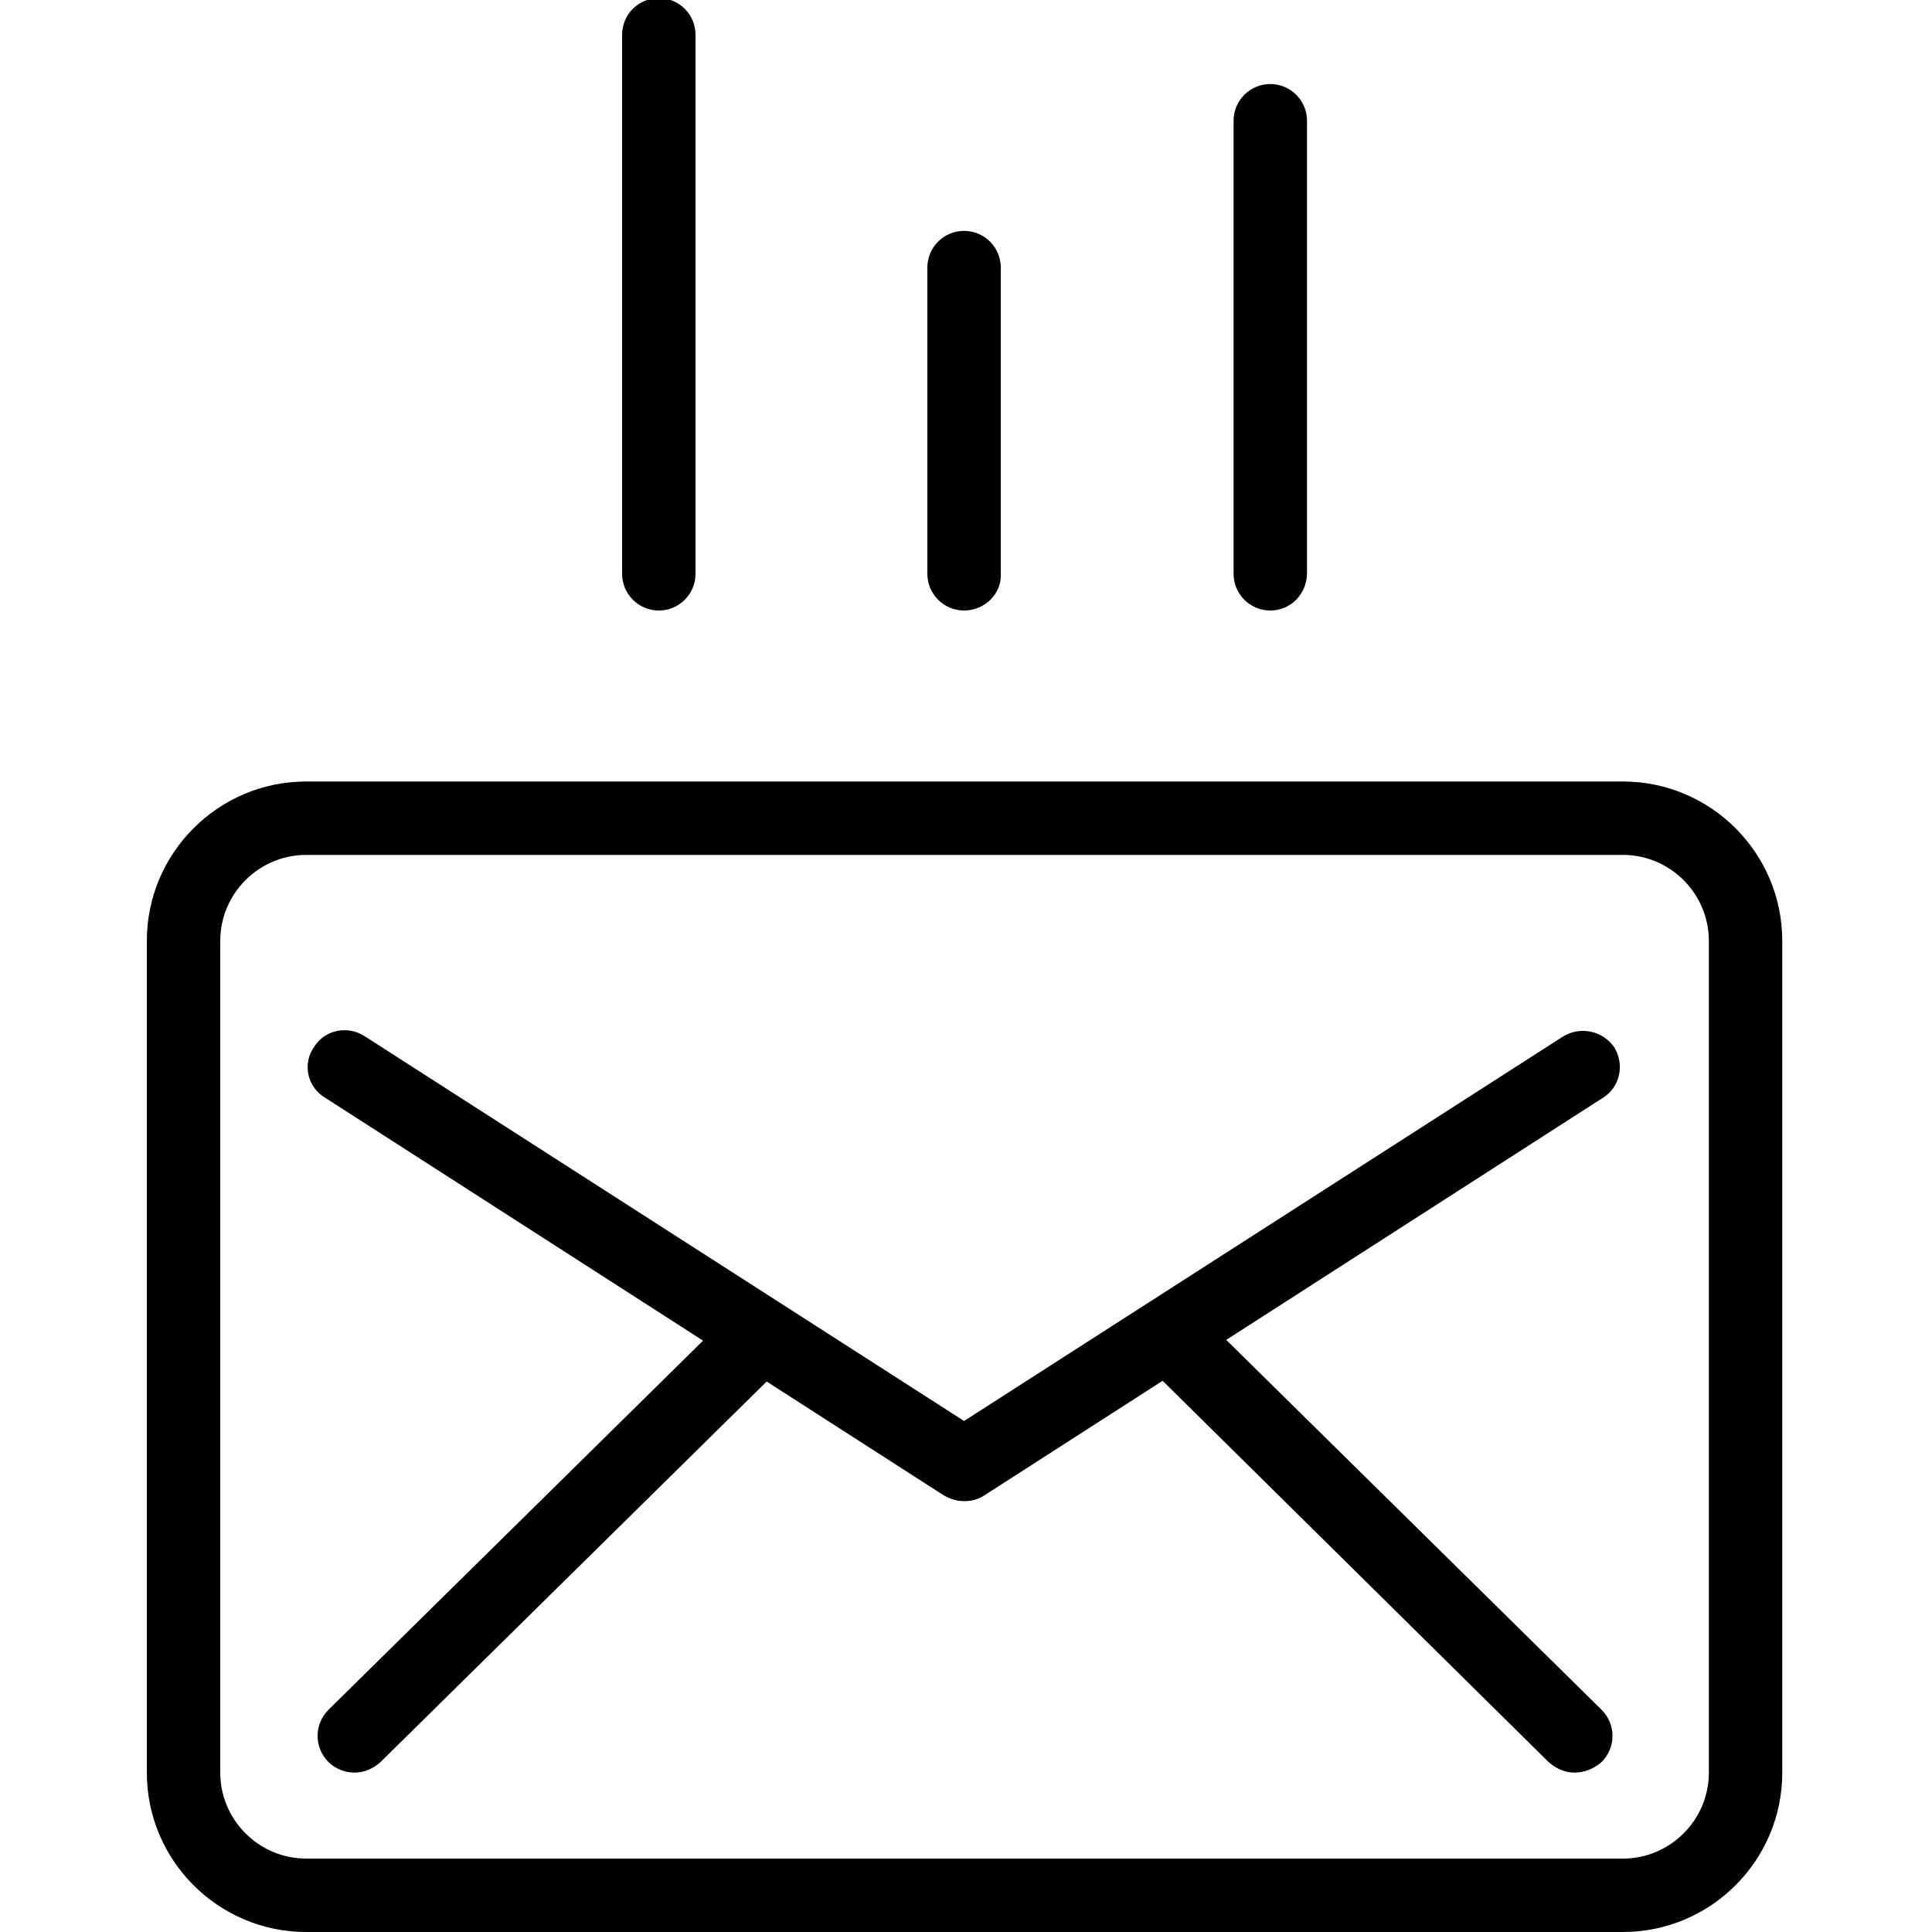 <?xml version="1.0" encoding="utf-8"?>
<!-- Generator: Adobe Illustrator 25.3.1, SVG Export Plug-In . SVG Version: 6.00 Build 0)  -->
<svg version="1.1" id="レイヤー_1" xmlns="http://www.w3.org/2000/svg" xmlns:xlink="http://www.w3.org/1999/xlink" x="0px"
	 y="0px" viewBox="0 0 200 200" style="enable-background:new 0 0 200 200;" xml:space="preserve">
<g>
	<g>
		<path d="M168,200H31.7c-9.1,0-16.5-7.4-16.5-16.5V97.4c0-9.1,7.4-16.5,16.5-16.5H168c9.1,0,16.5,7.4,16.5,16.5v86.1
			C184.5,192.6,177.1,200,168,200z M31.7,88.5c-4.9,0-8.9,4-8.9,8.9v86.1c0,4.9,4,8.9,8.9,8.9H168c4.9,0,8.9-4,8.9-8.9V97.4
			c0-4.9-4-8.9-8.9-8.9H31.7z"/>
		<path d="M36.7,183.5c-1,0-2-0.4-2.7-1.1c-1.5-1.5-1.5-3.9,0-5.4l41.4-40.8c1.5-1.5,3.9-1.5,5.4,0c1.5,1.5,1.5,3.9,0,5.4
			l-41.4,40.8C38.6,183.1,37.7,183.5,36.7,183.5z"/>
		<path d="M163,183.5c-1,0-1.9-0.4-2.7-1.1L119,141.6c-1.5-1.5-1.5-3.9,0-5.4c1.5-1.5,3.9-1.5,5.4,0l41.4,40.8
			c1.5,1.5,1.5,3.9,0,5.4C165,183.1,164,183.5,163,183.5z"/>
		<path d="M99.8,155.4c-0.7,0-1.4-0.2-2.1-0.6l-64.1-41.2c-1.8-1.1-2.3-3.5-1.1-5.2c1.1-1.8,3.5-2.3,5.3-1.1l62,39.8l62-39.8
			c1.8-1.1,4.1-0.6,5.3,1.1c1.1,1.8,0.6,4.1-1.1,5.2l-64.1,41.2C101.3,155.2,100.6,155.4,99.8,155.4z"/>
	</g>
	<g>
		<path d="M68.2,63.2c-2.1,0-3.8-1.7-3.8-3.8V3.6c0-2.1,1.7-3.8,3.8-3.8c2.1,0,3.8,1.7,3.8,3.8v55.8C72,61.5,70.3,63.2,68.2,63.2z"
			/>
		<path d="M99.8,63.2c-2.1,0-3.8-1.7-3.8-3.8V27.7c0-2.1,1.7-3.8,3.8-3.8c2.1,0,3.8,1.7,3.8,3.8v31.7
			C103.7,61.5,101.9,63.2,99.8,63.2z"/>
		<path d="M131.5,63.2c-2.1,0-3.8-1.7-3.8-3.8V12.5c0-2.1,1.7-3.8,3.8-3.8c2.1,0,3.8,1.7,3.8,3.8v46.8
			C135.3,61.5,133.6,63.2,131.5,63.2z"/>
	</g>
</g>
</svg>
